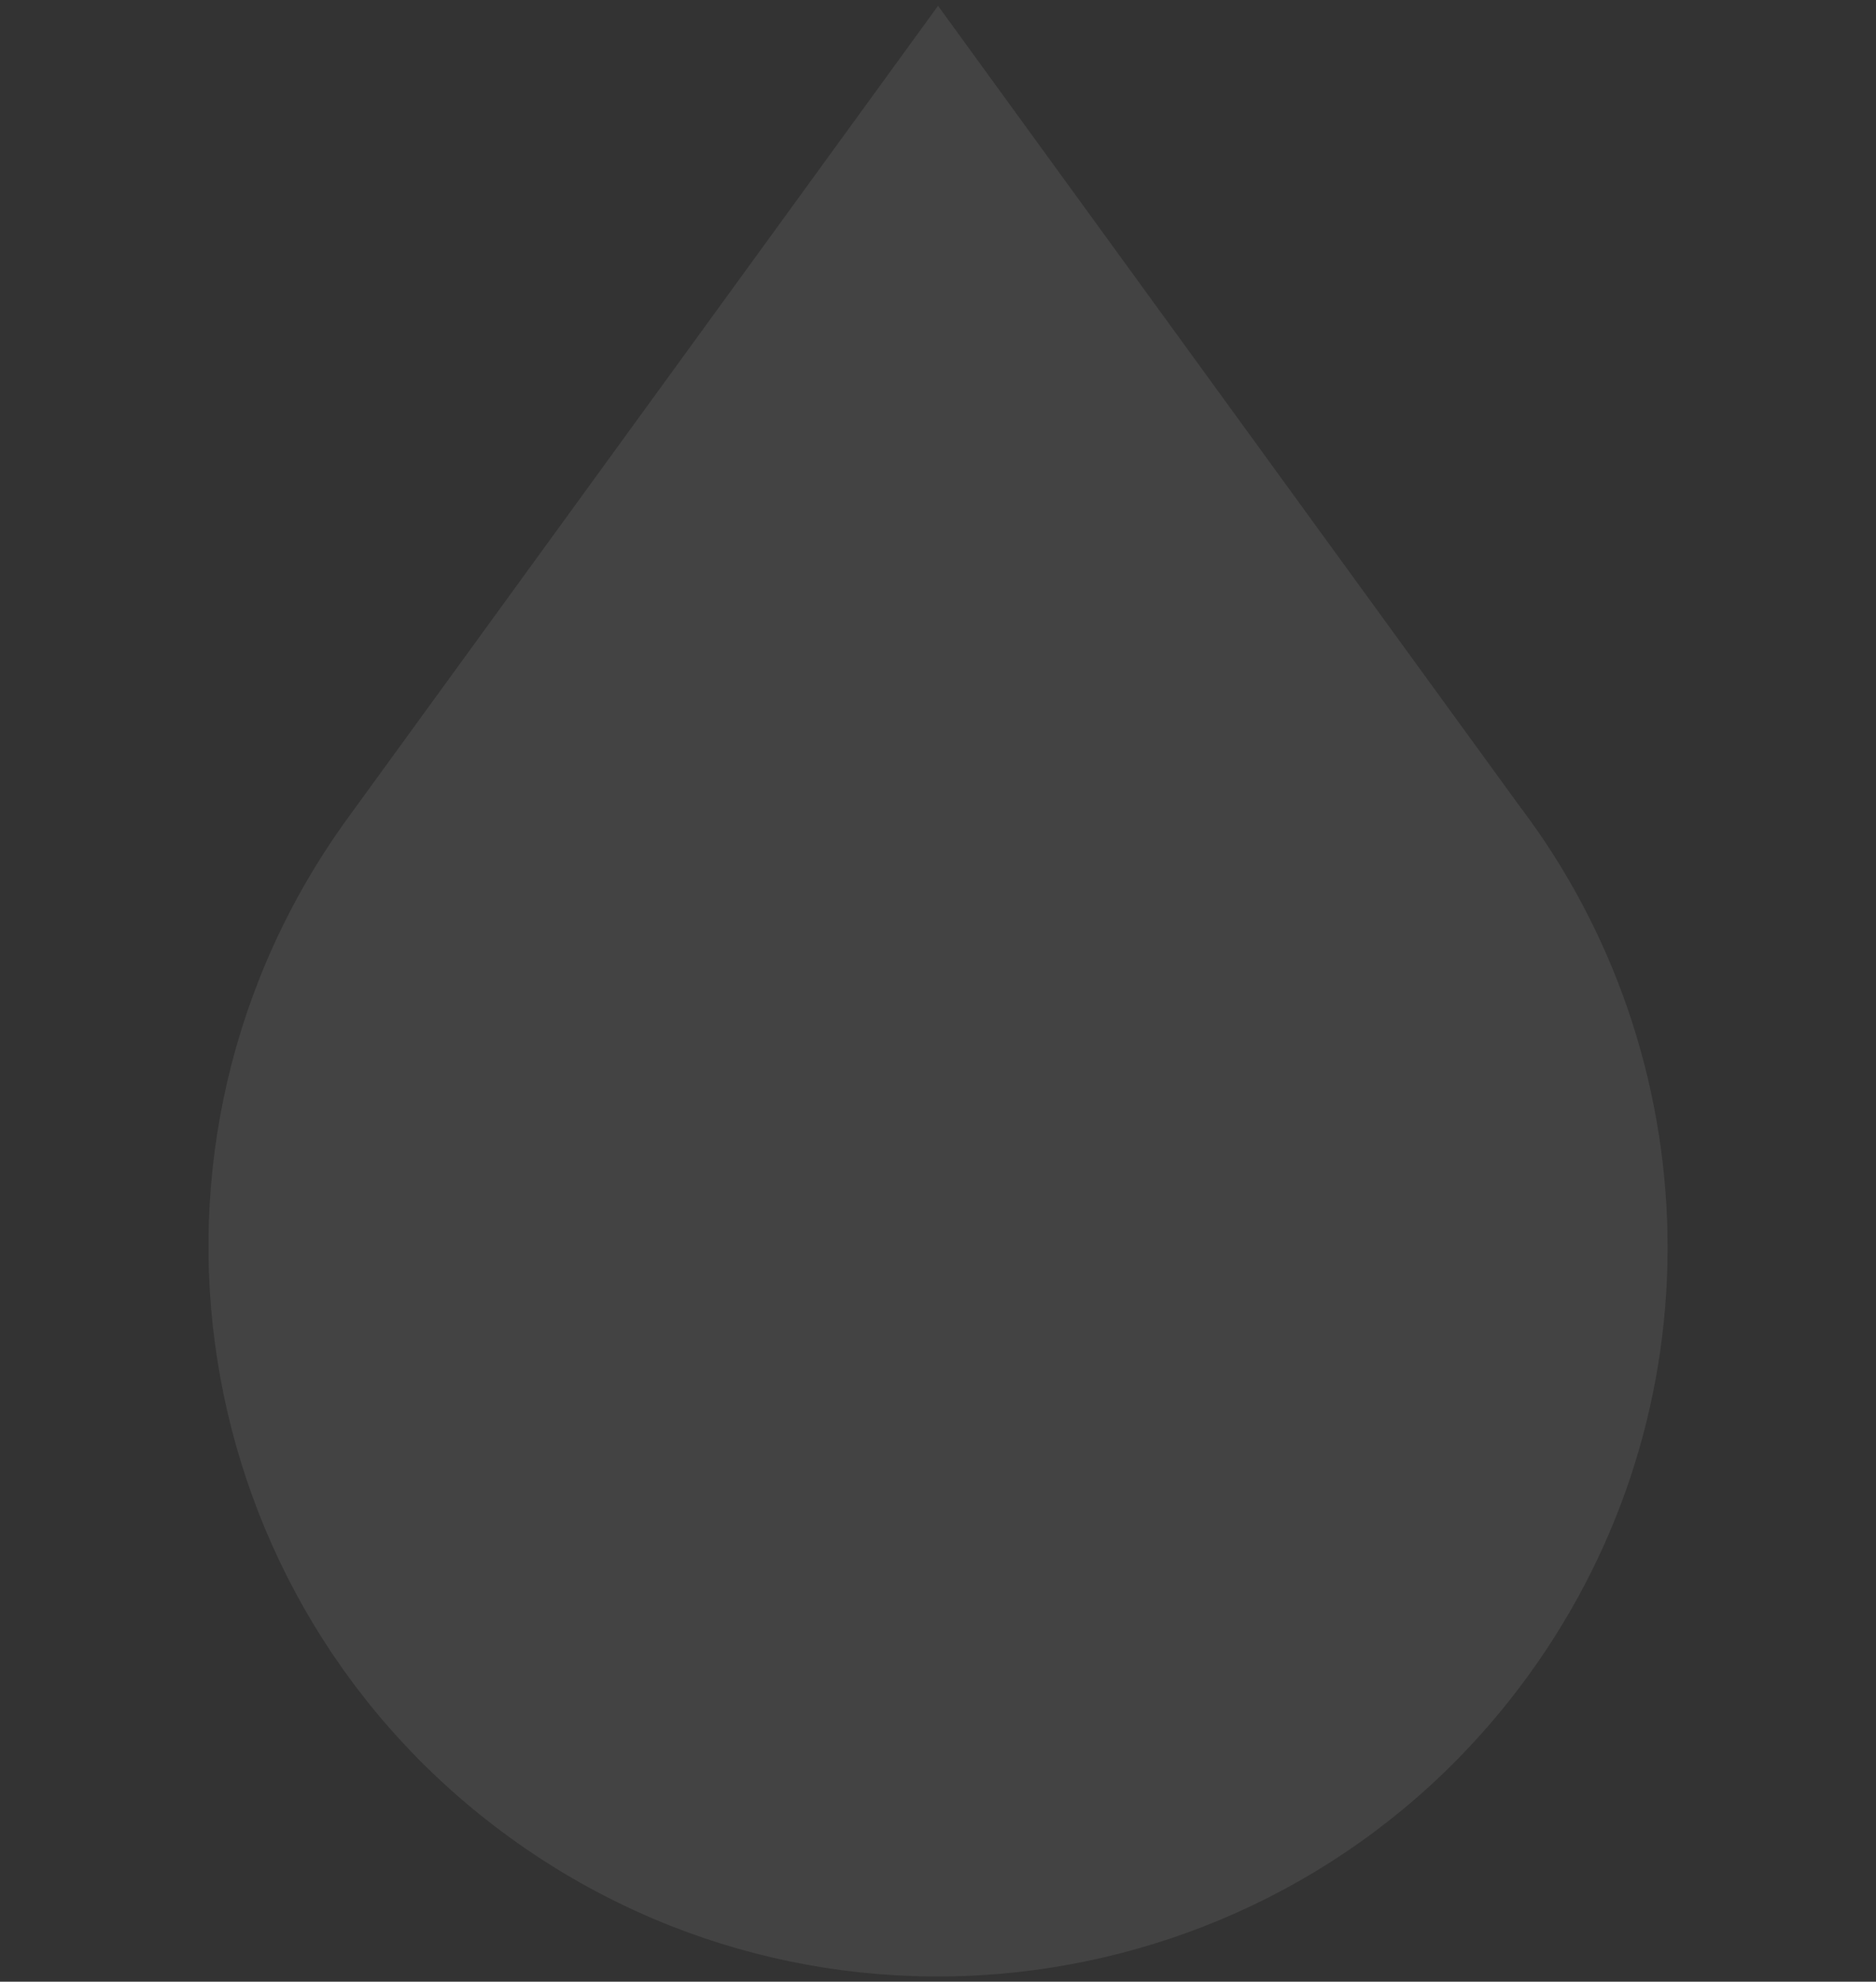 <svg width="160" height="169" viewBox="0 0 160 169" fill="none" xmlns="http://www.w3.org/2000/svg">
<rect x="0" y="0" width="160" height="169" fill="#333333" stroke="none"/>
<g opacity="0.08">
<path d="M130.335 142.908C110.138 170.706 71.227 176.867 43.429 156.664C15.63 136.467 9.469 97.556 29.666 69.758L80.004 0.496L129.621 68.772C145.748 90.052 146.846 120.187 130.335 142.908Z" fill="#FCFCFA"/>
</g>
</svg>
